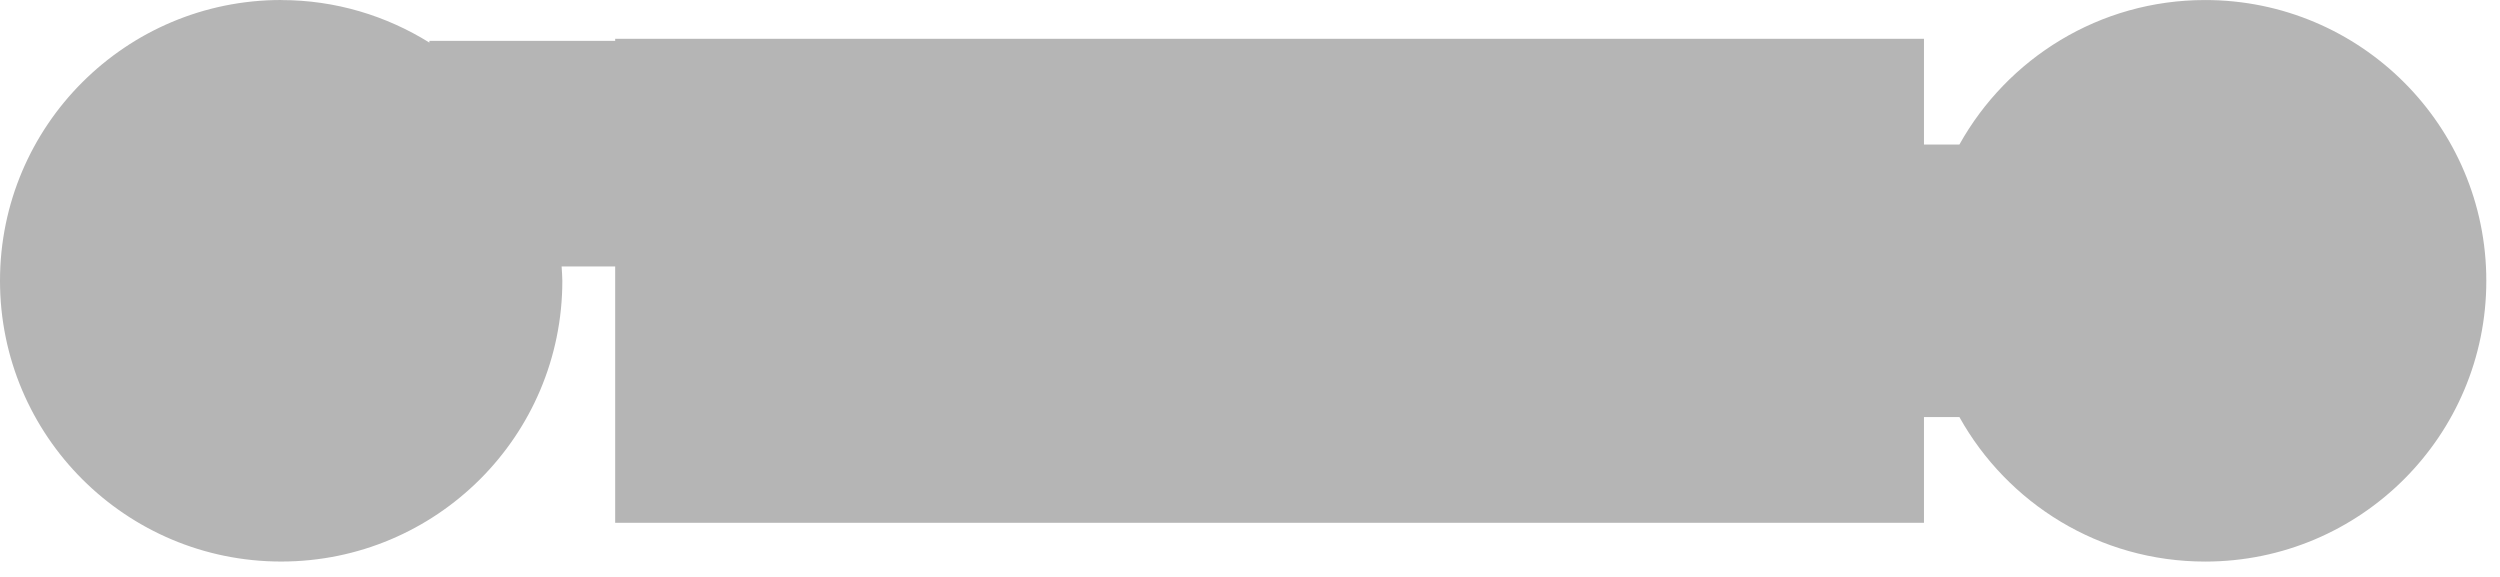 <?xml version="1.0" encoding="utf-8"?>
<svg xmlns="http://www.w3.org/2000/svg" fill="none" height="100%" overflow="visible" preserveAspectRatio="none" style="display: block;" viewBox="0 0 156 36" width="100%">
<path d="M17.543 0.004C20.943 0.004 24.106 0.986 26.794 2.657V2.55H38.387V2.421H120.056V9.017H122.268C125.265 3.643 131.004 0.002 137.601 0.002C147.291 0.002 155.146 7.845 155.146 17.522C155.146 27.198 147.291 35.042 137.601 35.042C131.004 35.042 125.265 31.403 122.268 26.027H120.056V32.622H38.387V16.627H35.044C35.059 16.924 35.09 17.219 35.09 17.52C35.09 27.196 27.235 35.04 17.545 35.04C7.855 35.04 0 27.196 0 17.52C0 7.844 7.855 0 17.545 0L17.543 0.004Z" fill="#070707" id="Vector" opacity="0.3"/>
</svg>